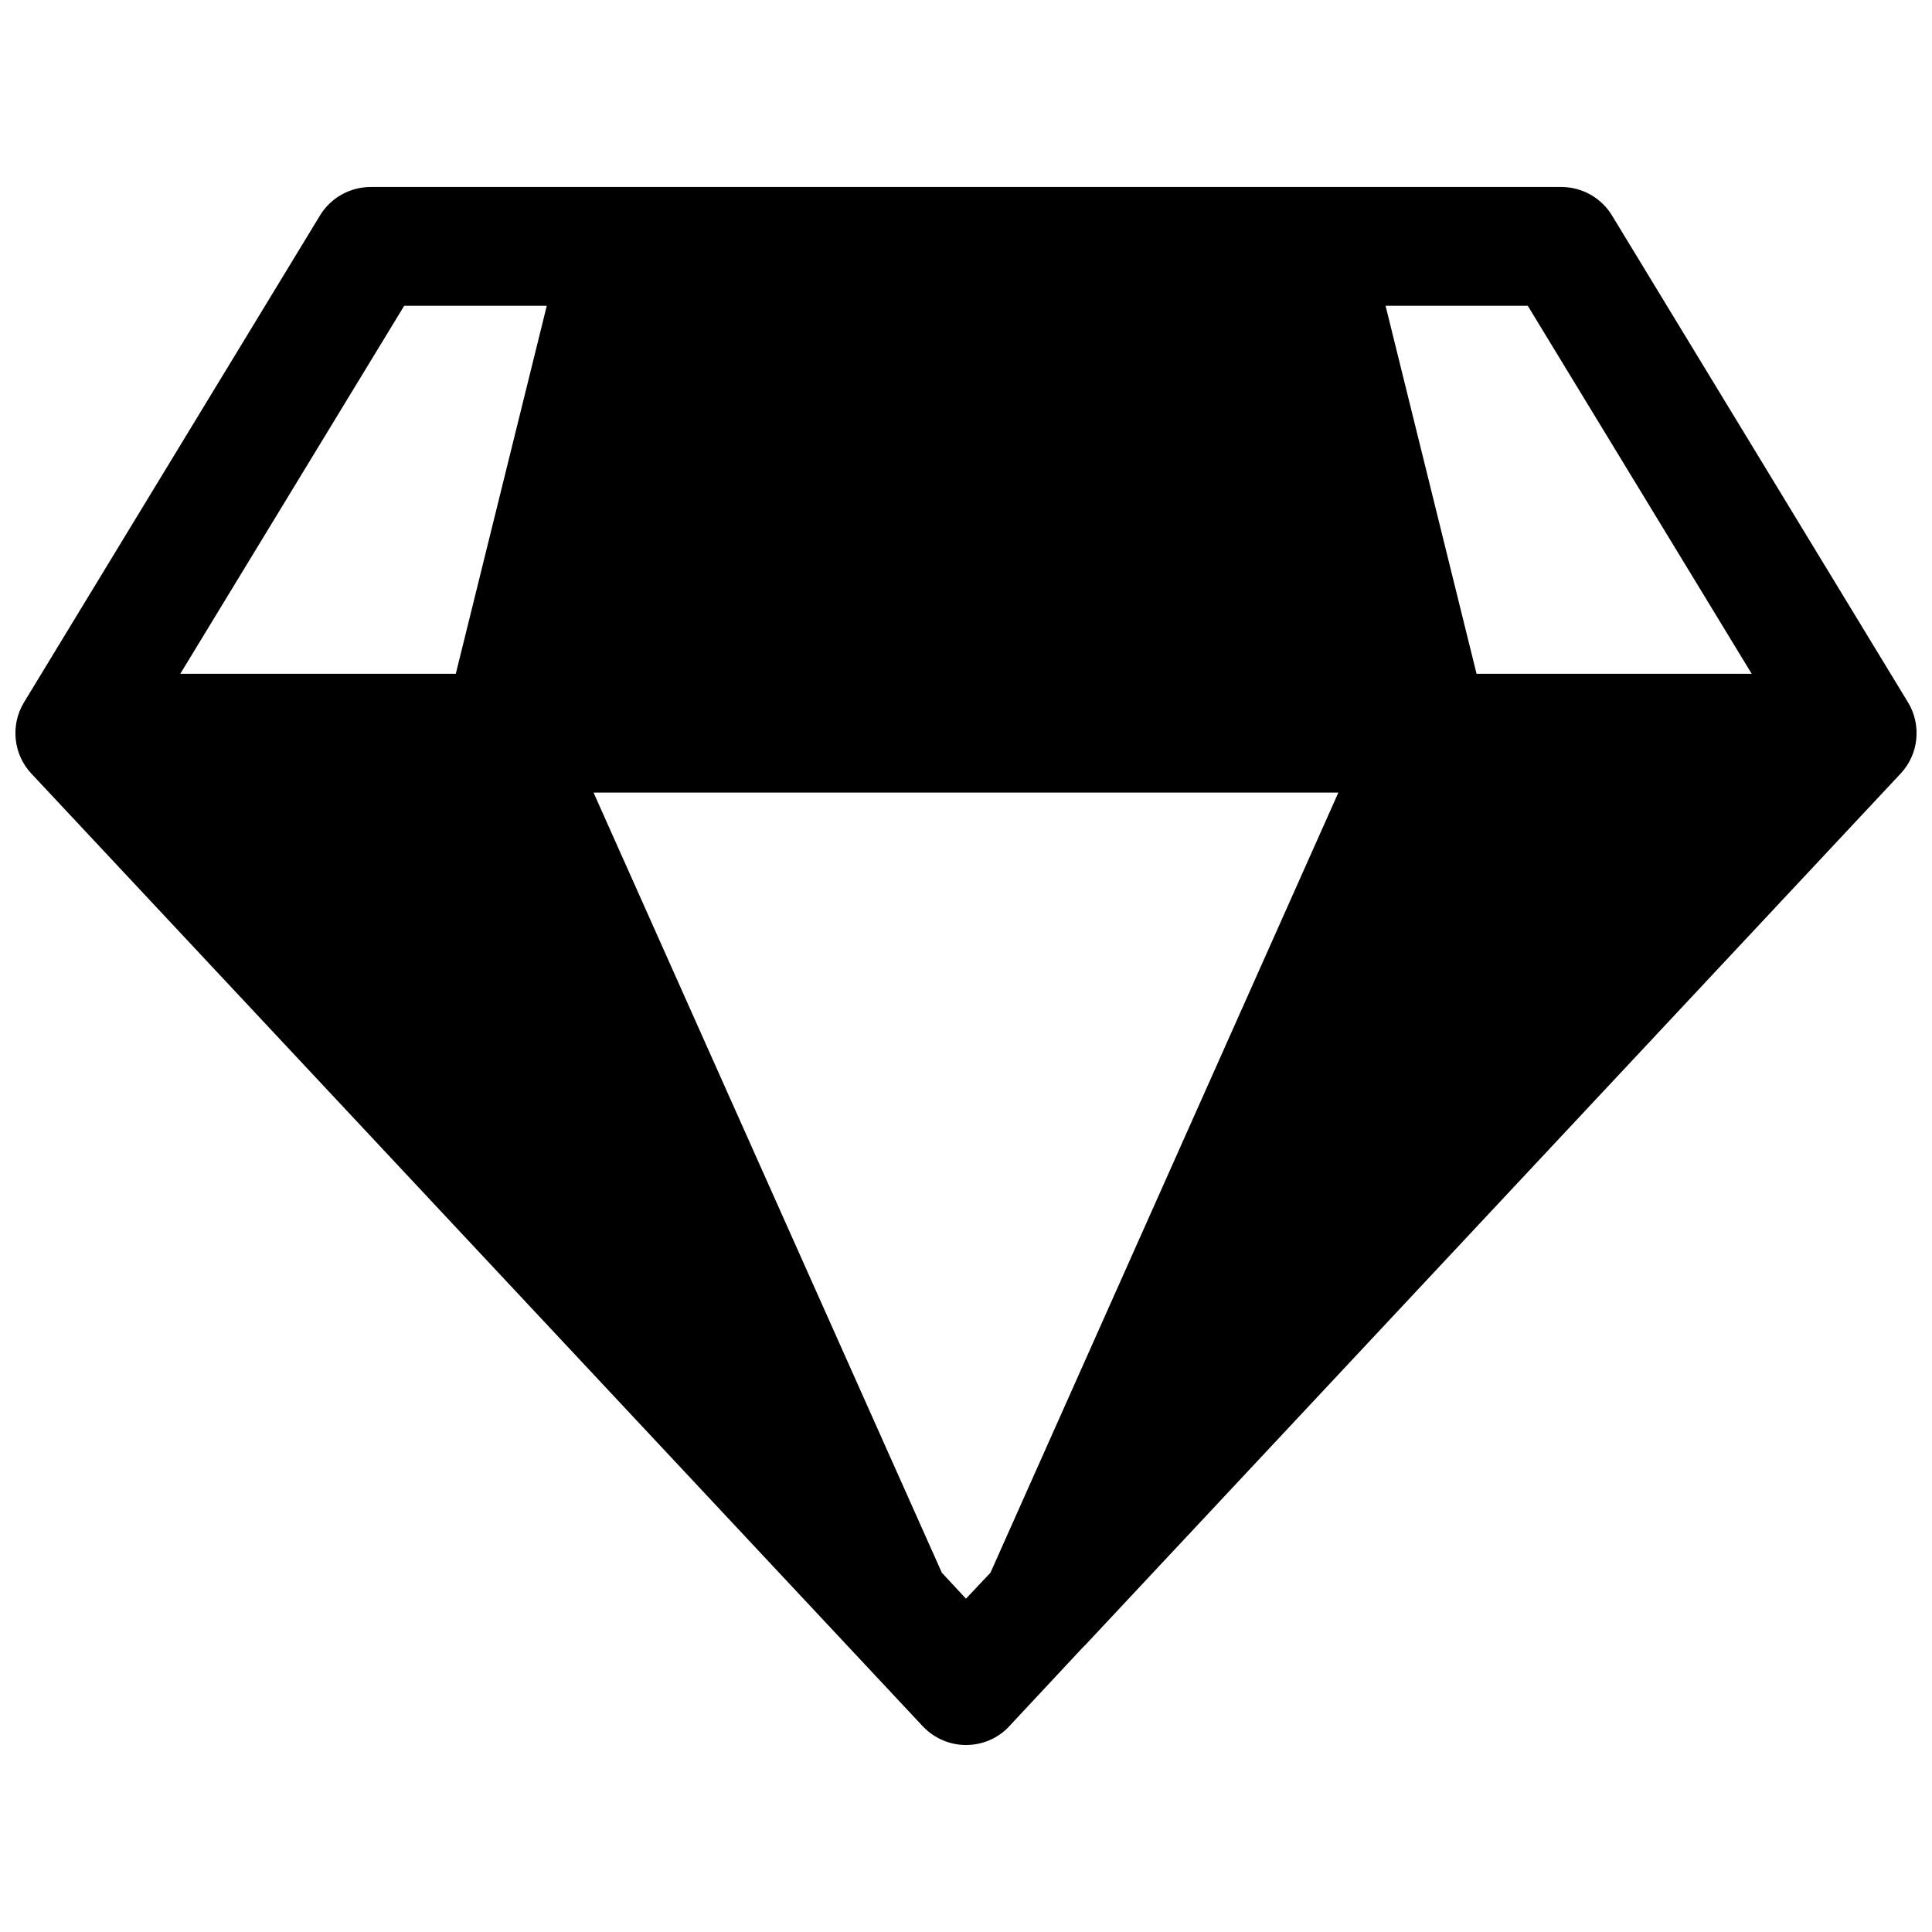 <?xml version="1.0" encoding="UTF-8"?>
<!-- Uploaded to: ICON Repo, www.svgrepo.com, Generator: ICON Repo Mixer Tools -->
<svg width="800px" height="800px" version="1.1" viewBox="144 144 512 512" xmlns="http://www.w3.org/2000/svg">
 <defs>
  <clipPath id="a">
   <path d="m148.09 193h503.81v414h-503.81z"/>
  </clipPath>
 </defs>
 <g clip-path="url(#a)">
  <path d="m649.64 330.13-78.426-129c-2.856-4.723-7.969-7.578-13.48-7.578h-315.47c-5.512 0-10.629 2.856-13.48 7.578l-78.426 129c-3.641 6.004-2.856 13.777 1.969 18.895l236.16 252.4c2.953 3.148 7.086 5.019 11.512 5.019 4.328 0 8.562-1.77 11.512-5.019l19.285-20.664c0.297-0.297 0.59-0.59 0.887-0.887l215.99-230.85c4.824-5.117 5.613-12.891 1.973-18.895zm-41.426-7.574h-72.914l-24.109-97.516h37.688zm-357.1-97.516h37.785l-24.109 97.516h-73.008zm142.48 335.74-92.301-206.74h197.39l-92.199 206.74-6.496 6.887z"/>
 </g>
</svg>
